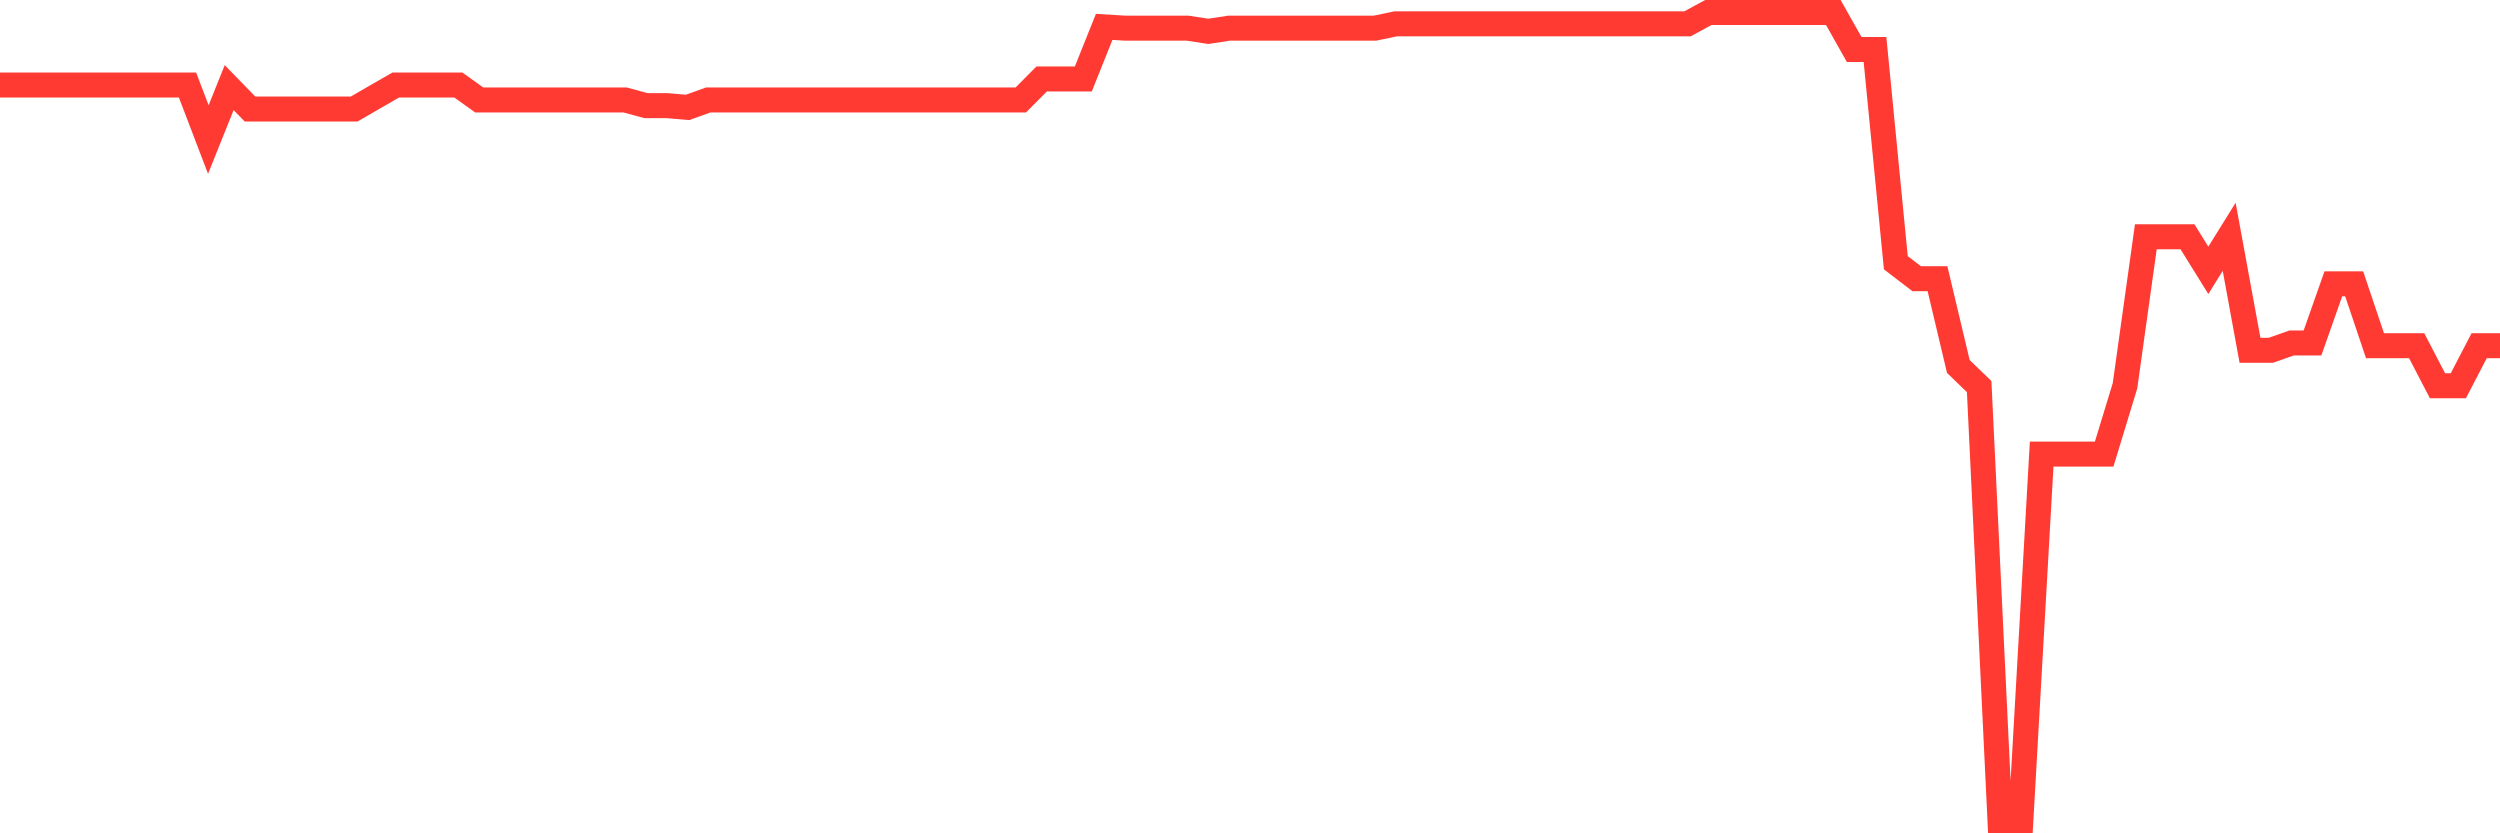 <svg
  xmlns="http://www.w3.org/2000/svg"
  xmlns:xlink="http://www.w3.org/1999/xlink"
  width="120"
  height="40"
  viewBox="0 0 120 40"
  preserveAspectRatio="none"
>
  <polyline
    points="0,4.08 1,4.08 2,4.08 3,4.08 4,4.08 5,4.08 6,4.08 7,4.08 8,4.08 9,4.08 10,6.698 11,4.205 12,5.233 13,5.233 14,5.233 15,5.233 16,5.233 17,5.233 18,4.654 19,4.08 20,4.08 21,4.08 22,4.08 23,4.797 24,4.797 25,4.797 26,4.797 27,4.797 28,4.797 29,4.797 30,4.797 31,5.069 32,5.069 33,5.156 34,4.797 35,4.797 36,4.797 37,4.797 38,4.797 39,4.797 40,4.797 41,4.797 42,4.797 43,4.797 44,4.797 45,4.797 46,4.797 47,4.797 48,4.797 49,4.797 50,3.789 51,3.789 52,3.789 53,1.291 54,1.351 55,1.351 56,1.351 57,1.351 58,1.505 59,1.351 60,1.351 61,1.351 62,1.351 63,1.351 64,1.351 65,1.351 66,1.351 67,1.144 68,1.144 69,1.144 70,1.144 71,1.144 72,1.144 73,1.144 74,1.144 75,1.144 76,1.144 77,1.144 78,1.144 79,1.144 80,1.144 81,1.144 82,0.6 83,0.6 84,0.6 85,0.6 86,0.6 87,0.6 88,0.6 89,2.375 90,2.375 91,12.611 92,13.378 93,13.378 94,17.59 95,18.556 96,39.4 97,39.4 98,21.796 99,21.796 100,21.796 101,21.796 102,18.517 103,11.366 104,11.366 105,11.366 106,12.976 107,11.366 108,16.814 109,16.814 110,16.462 111,16.462 112,13.624 113,13.624 114,16.593 115,16.593 116,16.593 117,18.517 118,18.517 119,16.593 120,16.593"
    fill="none"
    stroke="#ff3a33"
    stroke-width="1.2"
  >
  </polyline>
</svg>